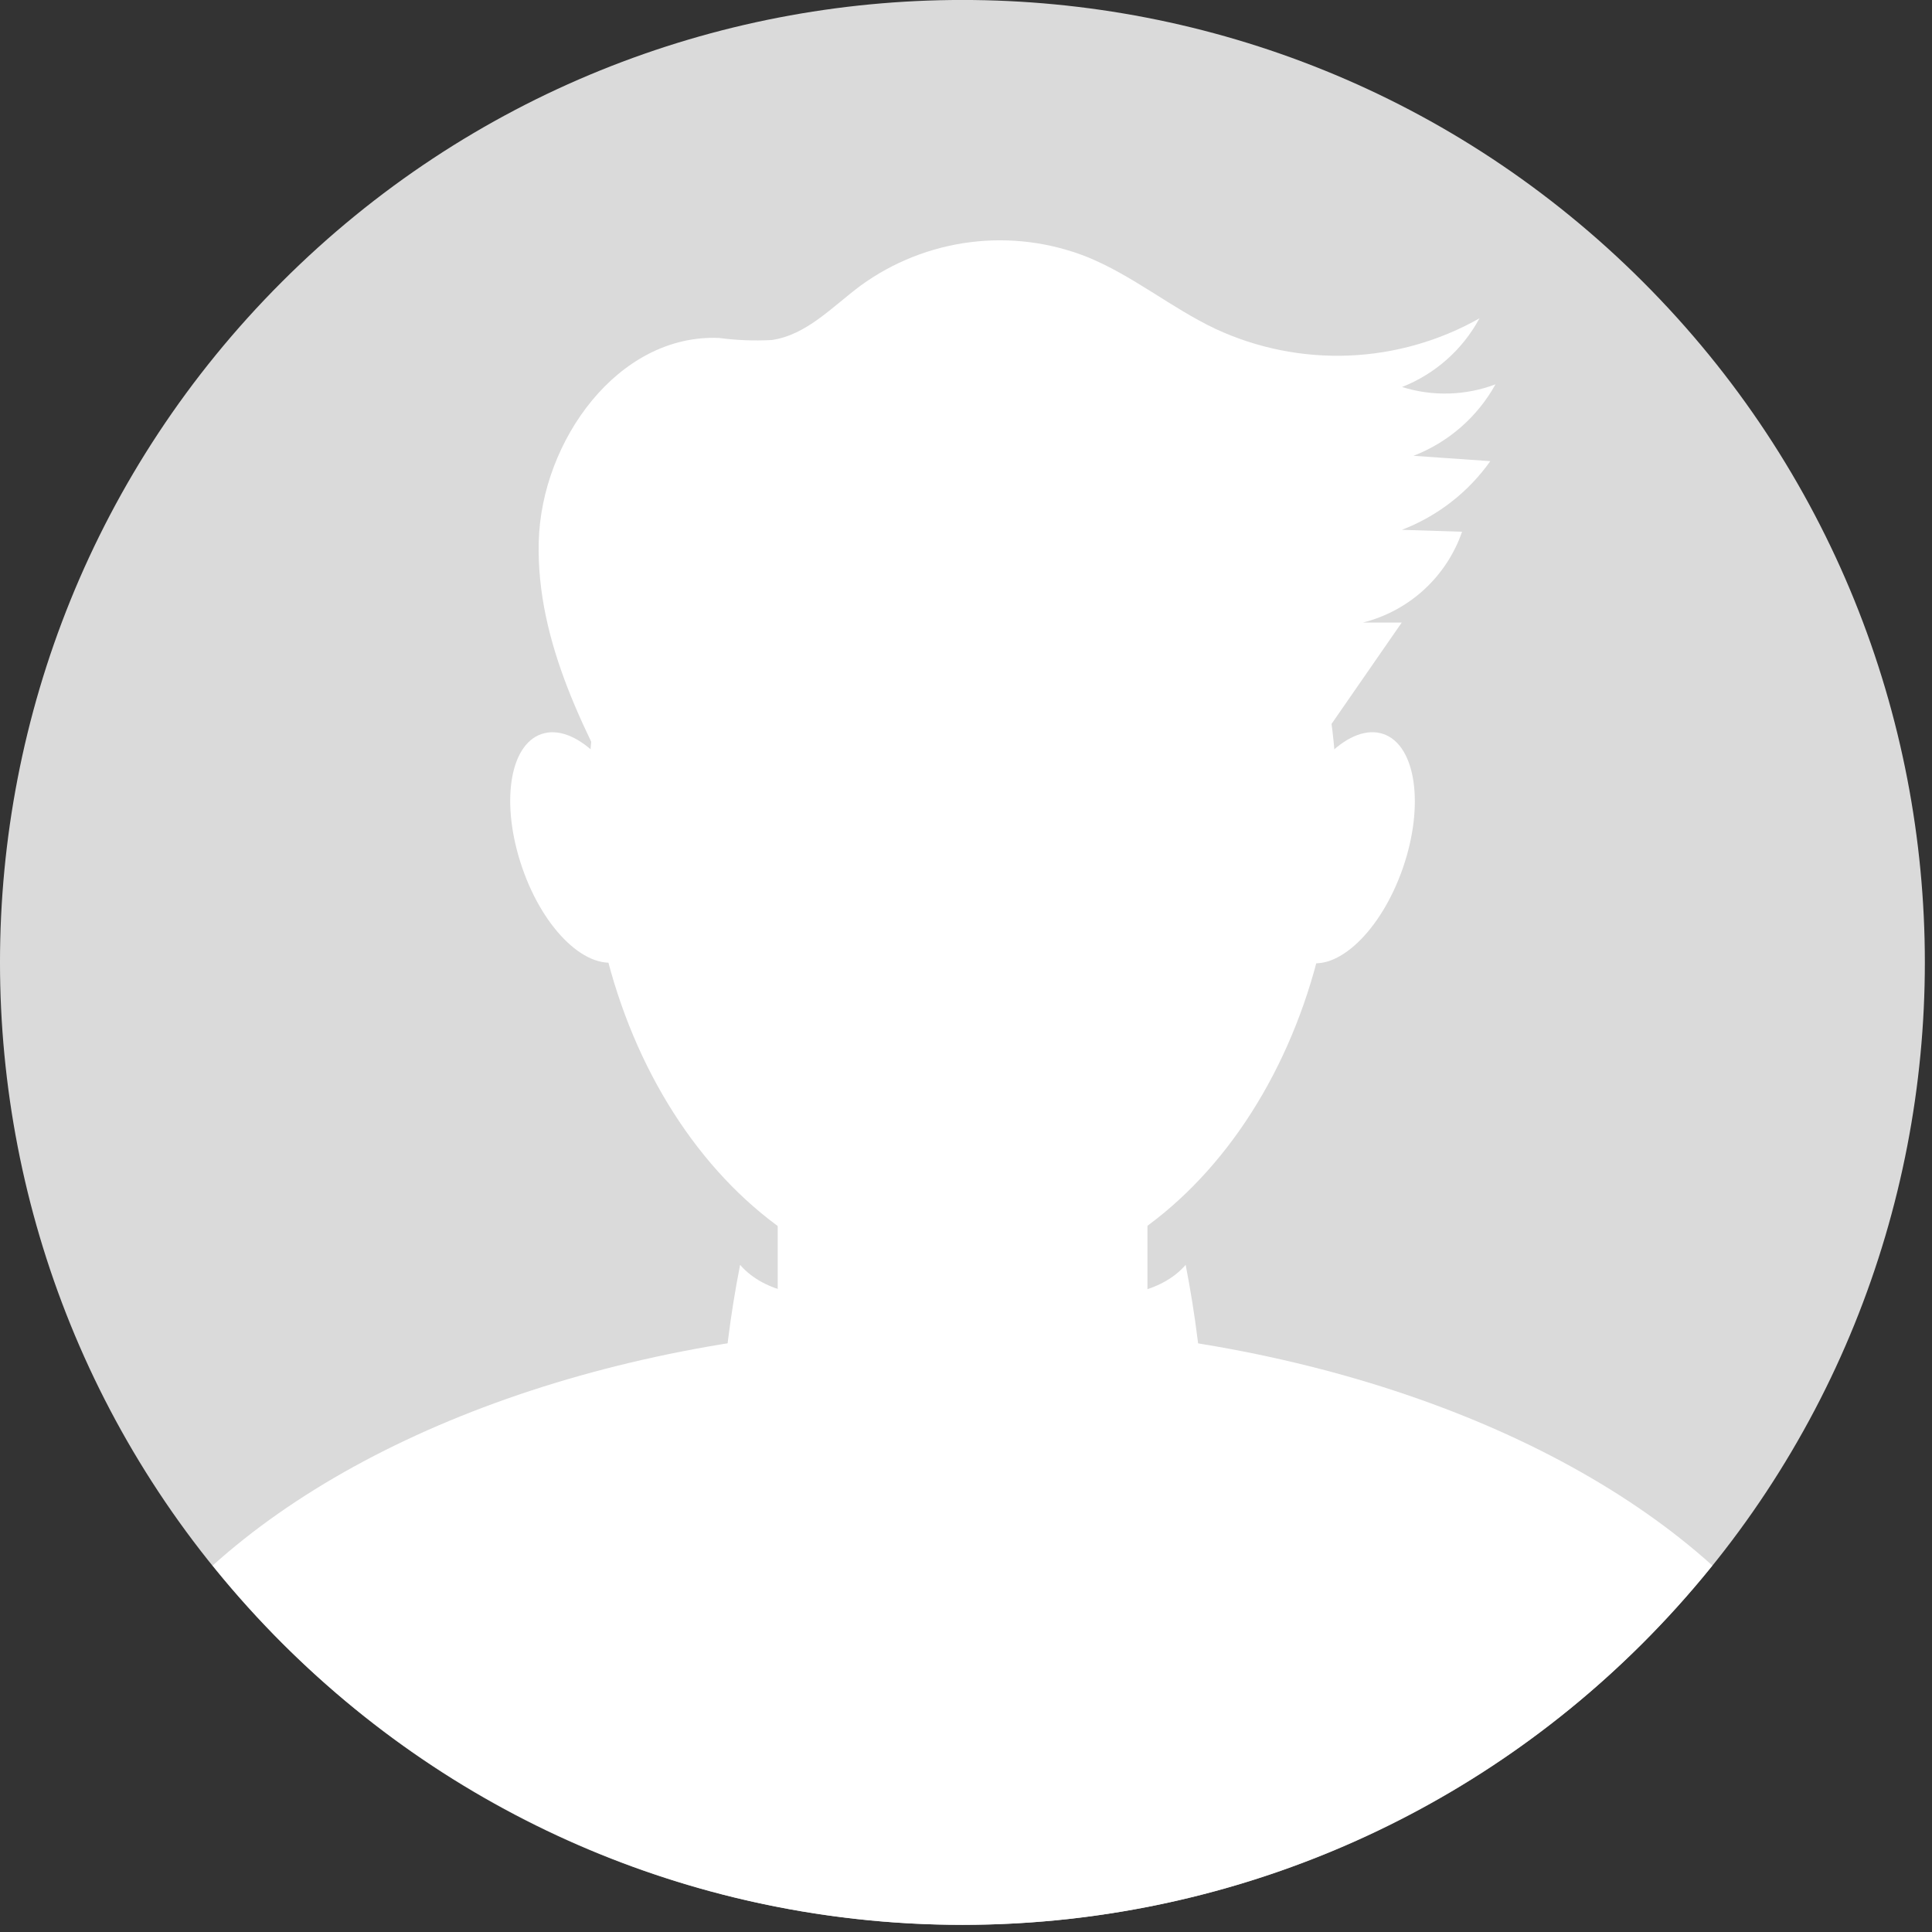 <?xml version="1.0" encoding="UTF-8"?> <svg xmlns="http://www.w3.org/2000/svg" width="130" height="130" viewBox="0 0 130 130" fill="none"><rect x="0" y="0" width="130" height="130" fill="#333333" stroke="none"/> <g clip-path="url(#clip0_1_2)"> <path d="M110.551 110.55C135.842 85.259 135.842 44.256 110.551 18.965C85.261 -6.325 44.257 -6.325 18.967 18.965C-6.323 44.255 -6.323 85.259 18.967 110.55C44.257 135.84 85.261 135.84 110.551 110.55Z" fill="#DADADA"></path> <path d="M64.76 86.73C78.672 86.73 89.95 72.148 89.95 54.16C89.95 36.172 78.672 21.59 64.76 21.59C50.848 21.59 39.57 36.172 39.57 54.16C39.57 72.148 50.848 86.73 64.76 86.73Z" fill="white"></path> <path d="M64.77 89.14C43.69 89.14 25.15 95.58 14.31 105.34C20.376 112.888 28.058 118.978 36.79 123.163C45.522 127.348 55.082 129.52 64.765 129.52C74.448 129.52 84.008 127.348 92.74 123.163C101.472 118.978 109.154 112.888 115.22 105.34C104.39 95.58 85.84 89.14 64.77 89.14Z" fill="white"></path> <path d="M67.59 64.76H61.95C56.637 64.76 52.33 69.067 52.33 74.38V96.27C52.33 101.583 56.637 105.89 61.95 105.89H67.59C72.903 105.89 77.21 101.583 77.21 96.27V74.38C77.21 69.067 72.903 64.76 67.59 64.76Z" fill="white"></path> <path d="M43.05 55.66C44.52 59.89 43.94 63.93 41.75 64.66C39.56 65.39 36.61 62.66 35.14 58.39C33.67 54.12 34.26 50.13 36.44 49.39C38.62 48.65 41.59 51.44 43.05 55.66Z" fill="white"></path> <path d="M94.392 58.419C95.859 54.193 95.277 50.152 93.091 49.392C90.905 48.633 87.943 51.444 86.476 55.67C85.008 59.896 85.591 63.937 87.777 64.696C89.963 65.455 92.924 62.645 94.392 58.419Z" fill="white"></path> <path d="M42.72 55.53C39.45 49.53 36.08 43.25 36.25 36.46C36.42 29.67 41.59 22.46 48.38 22.74C49.553 22.896 50.738 22.943 51.92 22.88C54.27 22.55 56.01 20.63 57.92 19.21C60.092 17.634 62.626 16.632 65.289 16.296C67.951 15.96 70.655 16.302 73.15 17.29C76.21 18.53 78.81 20.72 81.79 22.13C84.594 23.432 87.667 24.047 90.756 23.924C93.845 23.8 96.859 22.942 99.55 21.42C98.413 23.527 96.568 25.163 94.34 26.04C96.398 26.687 98.613 26.623 100.63 25.86C99.41 28.06 97.457 29.763 95.11 30.67L100.28 31.03C98.796 33.123 96.726 34.731 94.33 35.65L98.38 35.78C97.863 37.272 96.982 38.612 95.818 39.679C94.653 40.745 93.242 41.505 91.71 41.89H94.32L85.76 54.25C85.019 55.481 84.044 56.554 82.89 57.41C81.854 57.998 80.724 58.4 79.55 58.6C71.076 60.5 62.359 61.07 53.71 60.29C50.71 60.02 47.71 59.53 45.32 57.72C42.93 55.91 41.72 52.37 43.32 49.88" fill="white"></path> <path d="M48.53 95.29C48.713 91.871 49.138 88.469 49.8 85.11C51.49 87.05 54.36 87.29 56.92 87.39L68.57 87.87C69.02 90.51 69.33 93.63 67.42 95.51C66.475 96.33 65.335 96.895 64.11 97.15C61.504 97.876 58.815 98.256 56.11 98.28C52.89 98.28 49.05 97.33 48.02 94.28L49.02 93.42" fill="white"></path> <path d="M81.05 95.29C80.862 91.871 80.437 88.47 79.78 85.11C78.09 87.05 75.22 87.29 72.65 87.39L61.01 87.87C60.56 90.51 60.24 93.63 62.16 95.51C63.104 96.332 64.244 96.897 65.47 97.15C68.075 97.876 70.765 98.257 73.47 98.28C76.69 98.28 80.53 97.33 81.57 94.28L80.57 93.42" fill="white"></path> </g> <defs> <clipPath id="clip0_1_2"> <rect width="129.53" height="129.53" fill="white"></rect> </clipPath> </defs> </svg> 